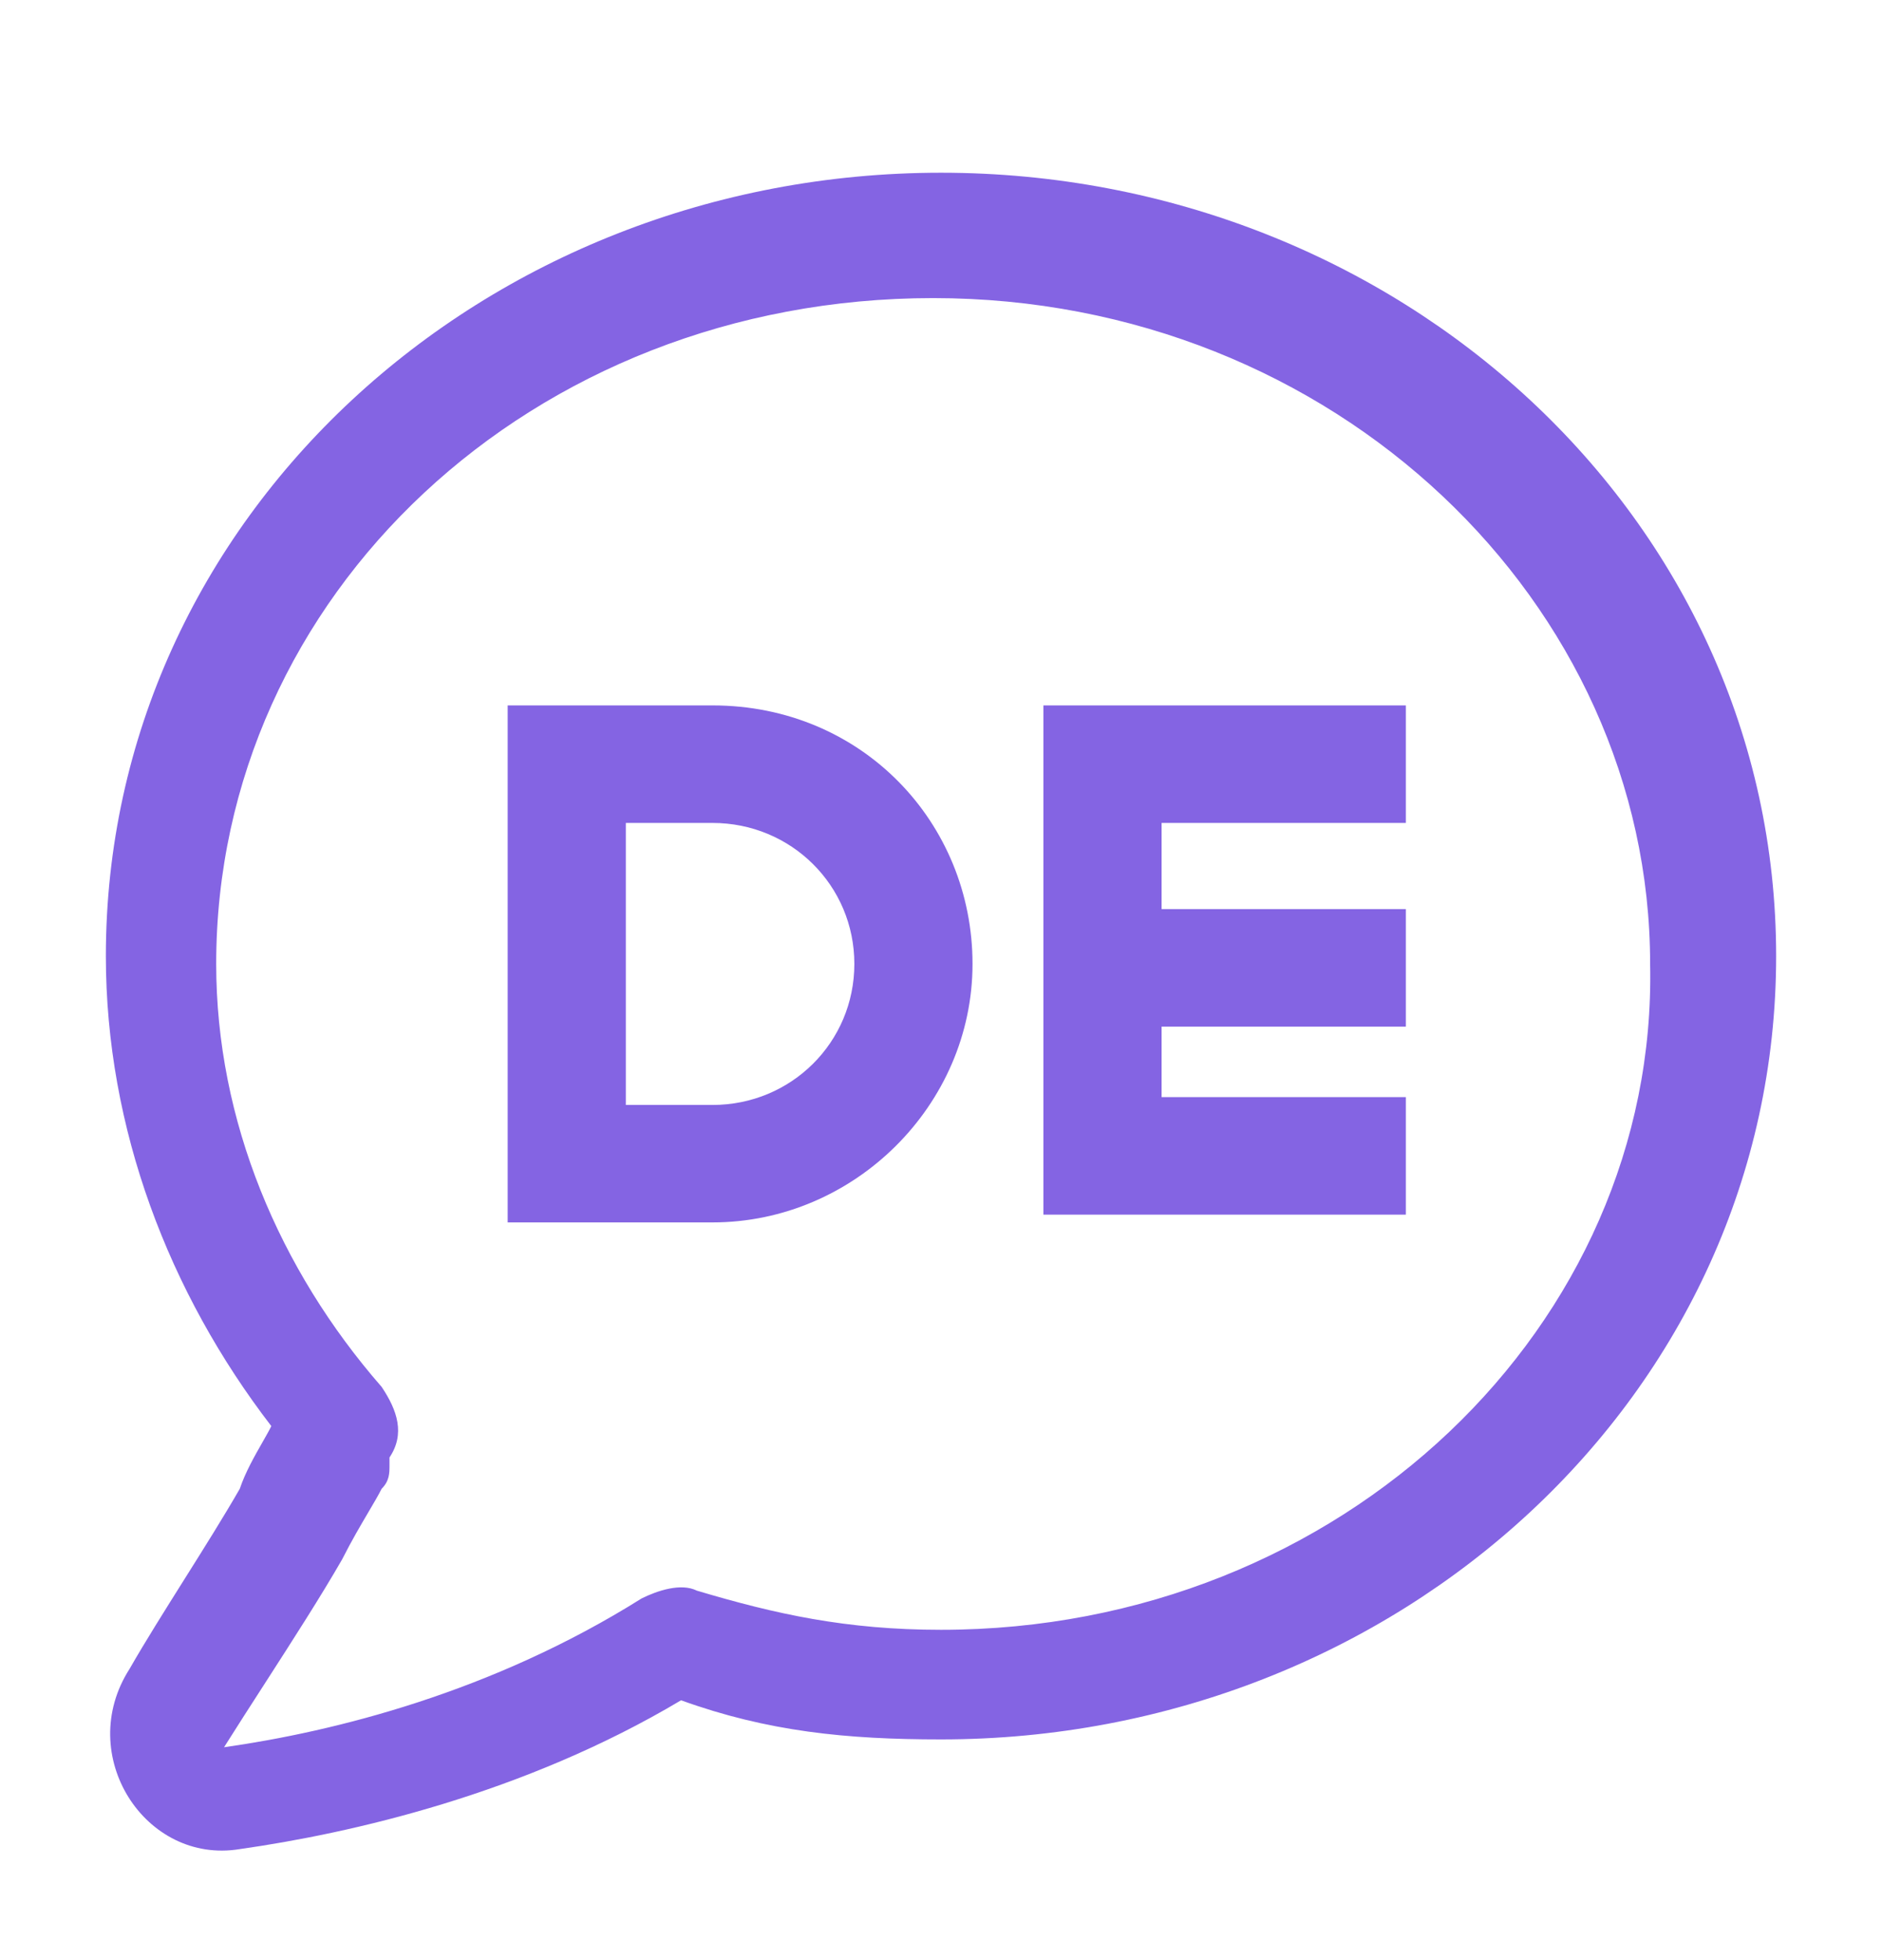 <svg width="24" height="25" viewBox="0 0 24 25" fill="none" xmlns="http://www.w3.org/2000/svg">
<path d="M12 2.203C6.173 2.203 1.35 6.599 1.35 12.194C1.35 14.392 2.154 16.491 3.46 18.189C3.43 18.25 3.39 18.319 3.347 18.395C3.247 18.57 3.128 18.779 3.058 18.988C2.857 19.338 2.606 19.738 2.355 20.137C2.104 20.537 1.852 20.936 1.652 21.286C0.948 22.385 1.852 23.784 3.058 23.584C4.465 23.384 6.675 22.885 8.685 21.686C9.79 22.085 10.794 22.185 12 22.185C17.828 22.185 22.65 17.789 22.65 12.194C22.65 6.599 17.828 2.203 12 2.203ZM12 20.787C10.794 20.787 9.89 20.587 8.885 20.287C8.685 20.187 8.383 20.287 8.182 20.387C6.273 21.586 4.264 22.085 2.857 22.285C3.025 22.019 3.203 21.741 3.382 21.464C3.739 20.909 4.096 20.354 4.364 19.887C4.482 19.653 4.6 19.453 4.697 19.288C4.766 19.171 4.825 19.071 4.867 18.988C4.967 18.888 4.967 18.788 4.967 18.689V18.589C5.168 18.289 5.068 17.989 4.867 17.689C3.56 16.191 2.757 14.293 2.757 12.294C2.757 7.599 6.776 3.802 11.9 3.802C17.024 3.802 21.043 7.698 21.043 12.294C21.143 16.89 17.124 20.787 12 20.787ZM14.813 10.496V11.595H17.928V13.094H14.813V13.993H17.928V15.492H13.306V8.997H17.928V10.496H14.813ZM6.474 8.997H9.086C10.995 8.997 12.402 10.496 12.402 12.294C12.402 14.093 10.895 15.591 9.086 15.591H6.474V8.997ZM7.981 14.093H9.086C10.091 14.093 10.895 13.293 10.895 12.294C10.895 11.295 10.091 10.496 9.086 10.496H7.981V14.093Z" fill="#8464E3"/>
</svg>
